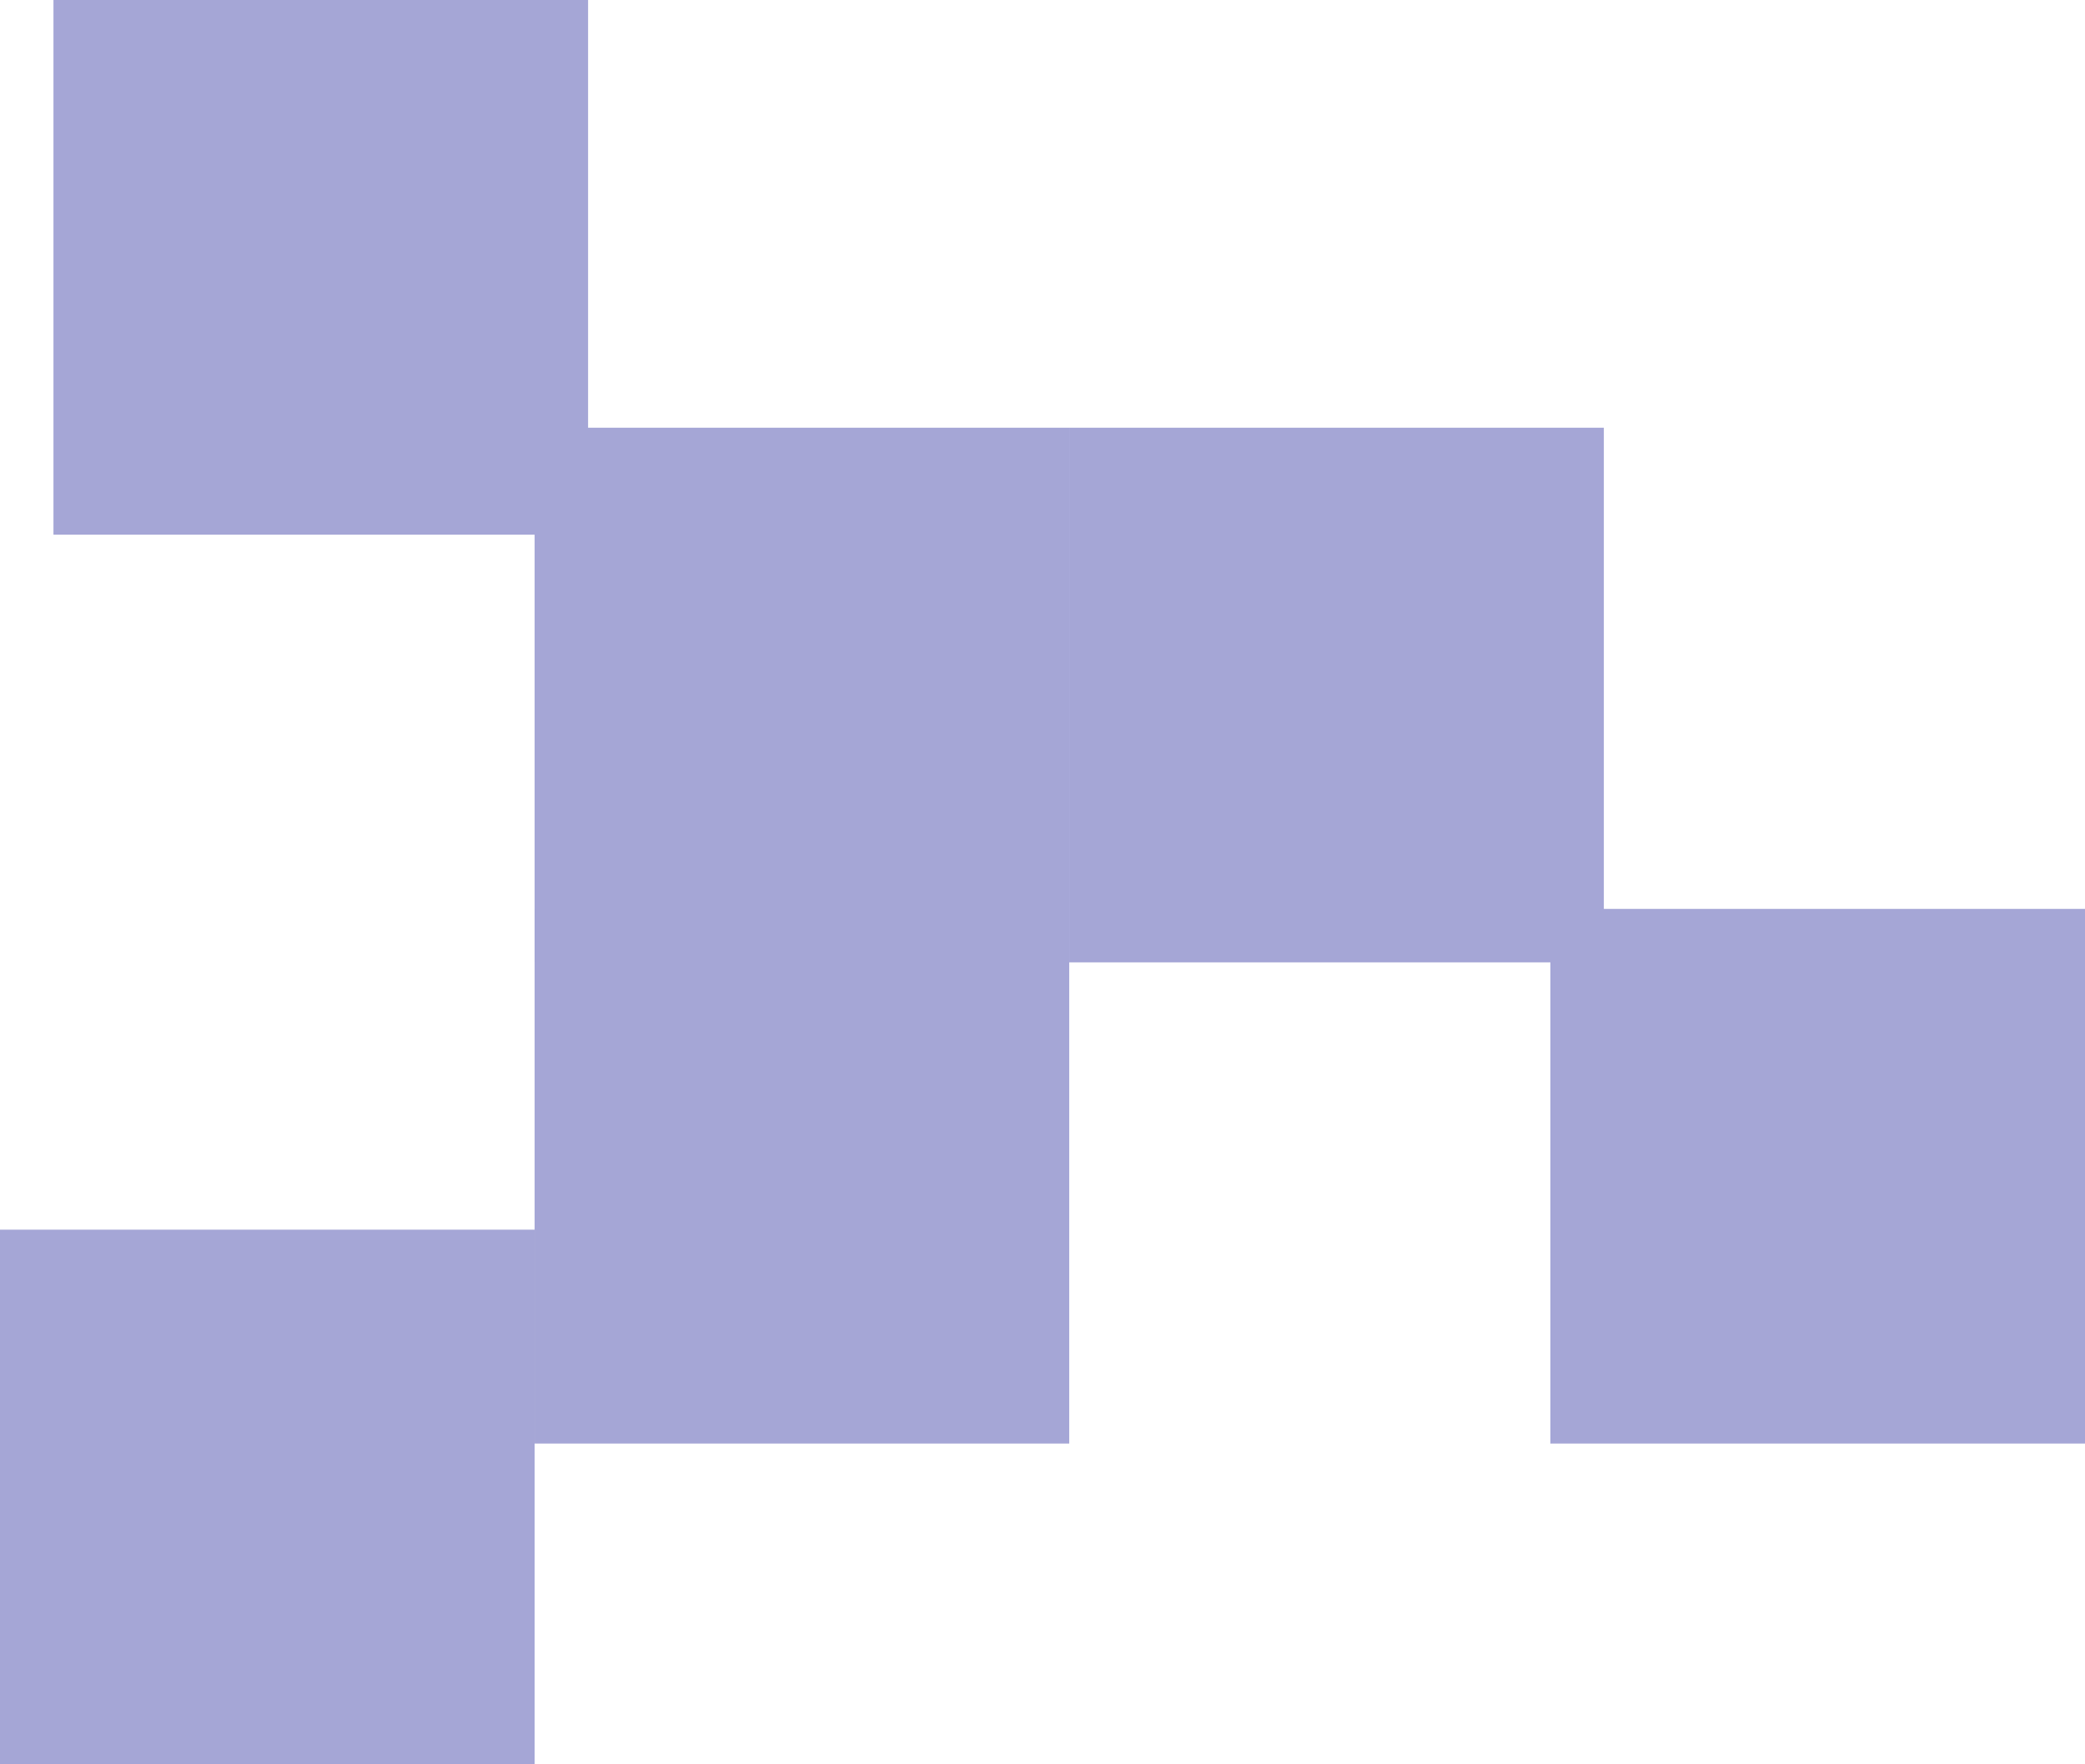<svg width="39" height="33" viewBox="0 0 39 33" fill="none" xmlns="http://www.w3.org/2000/svg">
<rect x="30" y="18" width="10" height="10" transform="rotate(180 30 18)" fill="#A5A6D6"/>
<rect x="10" y="33" width="10" height="10" transform="rotate(180 10 33)" fill="#A5A6D6"/>
<rect x="20" y="18" width="10" height="10" transform="rotate(180 20 18)" fill="#A5A6D6"/>
<rect x="11" y="10" width="10" height="10" transform="rotate(180 11 10)" fill="#A5A6D6"/>
<rect x="39" y="27" width="10" height="10" transform="rotate(180 39 27)" fill="#A5A6D6"/>
<rect x="20" y="27" width="10" height="10" transform="rotate(180 20 27)" fill="#A5A6D6"/>
</svg>
